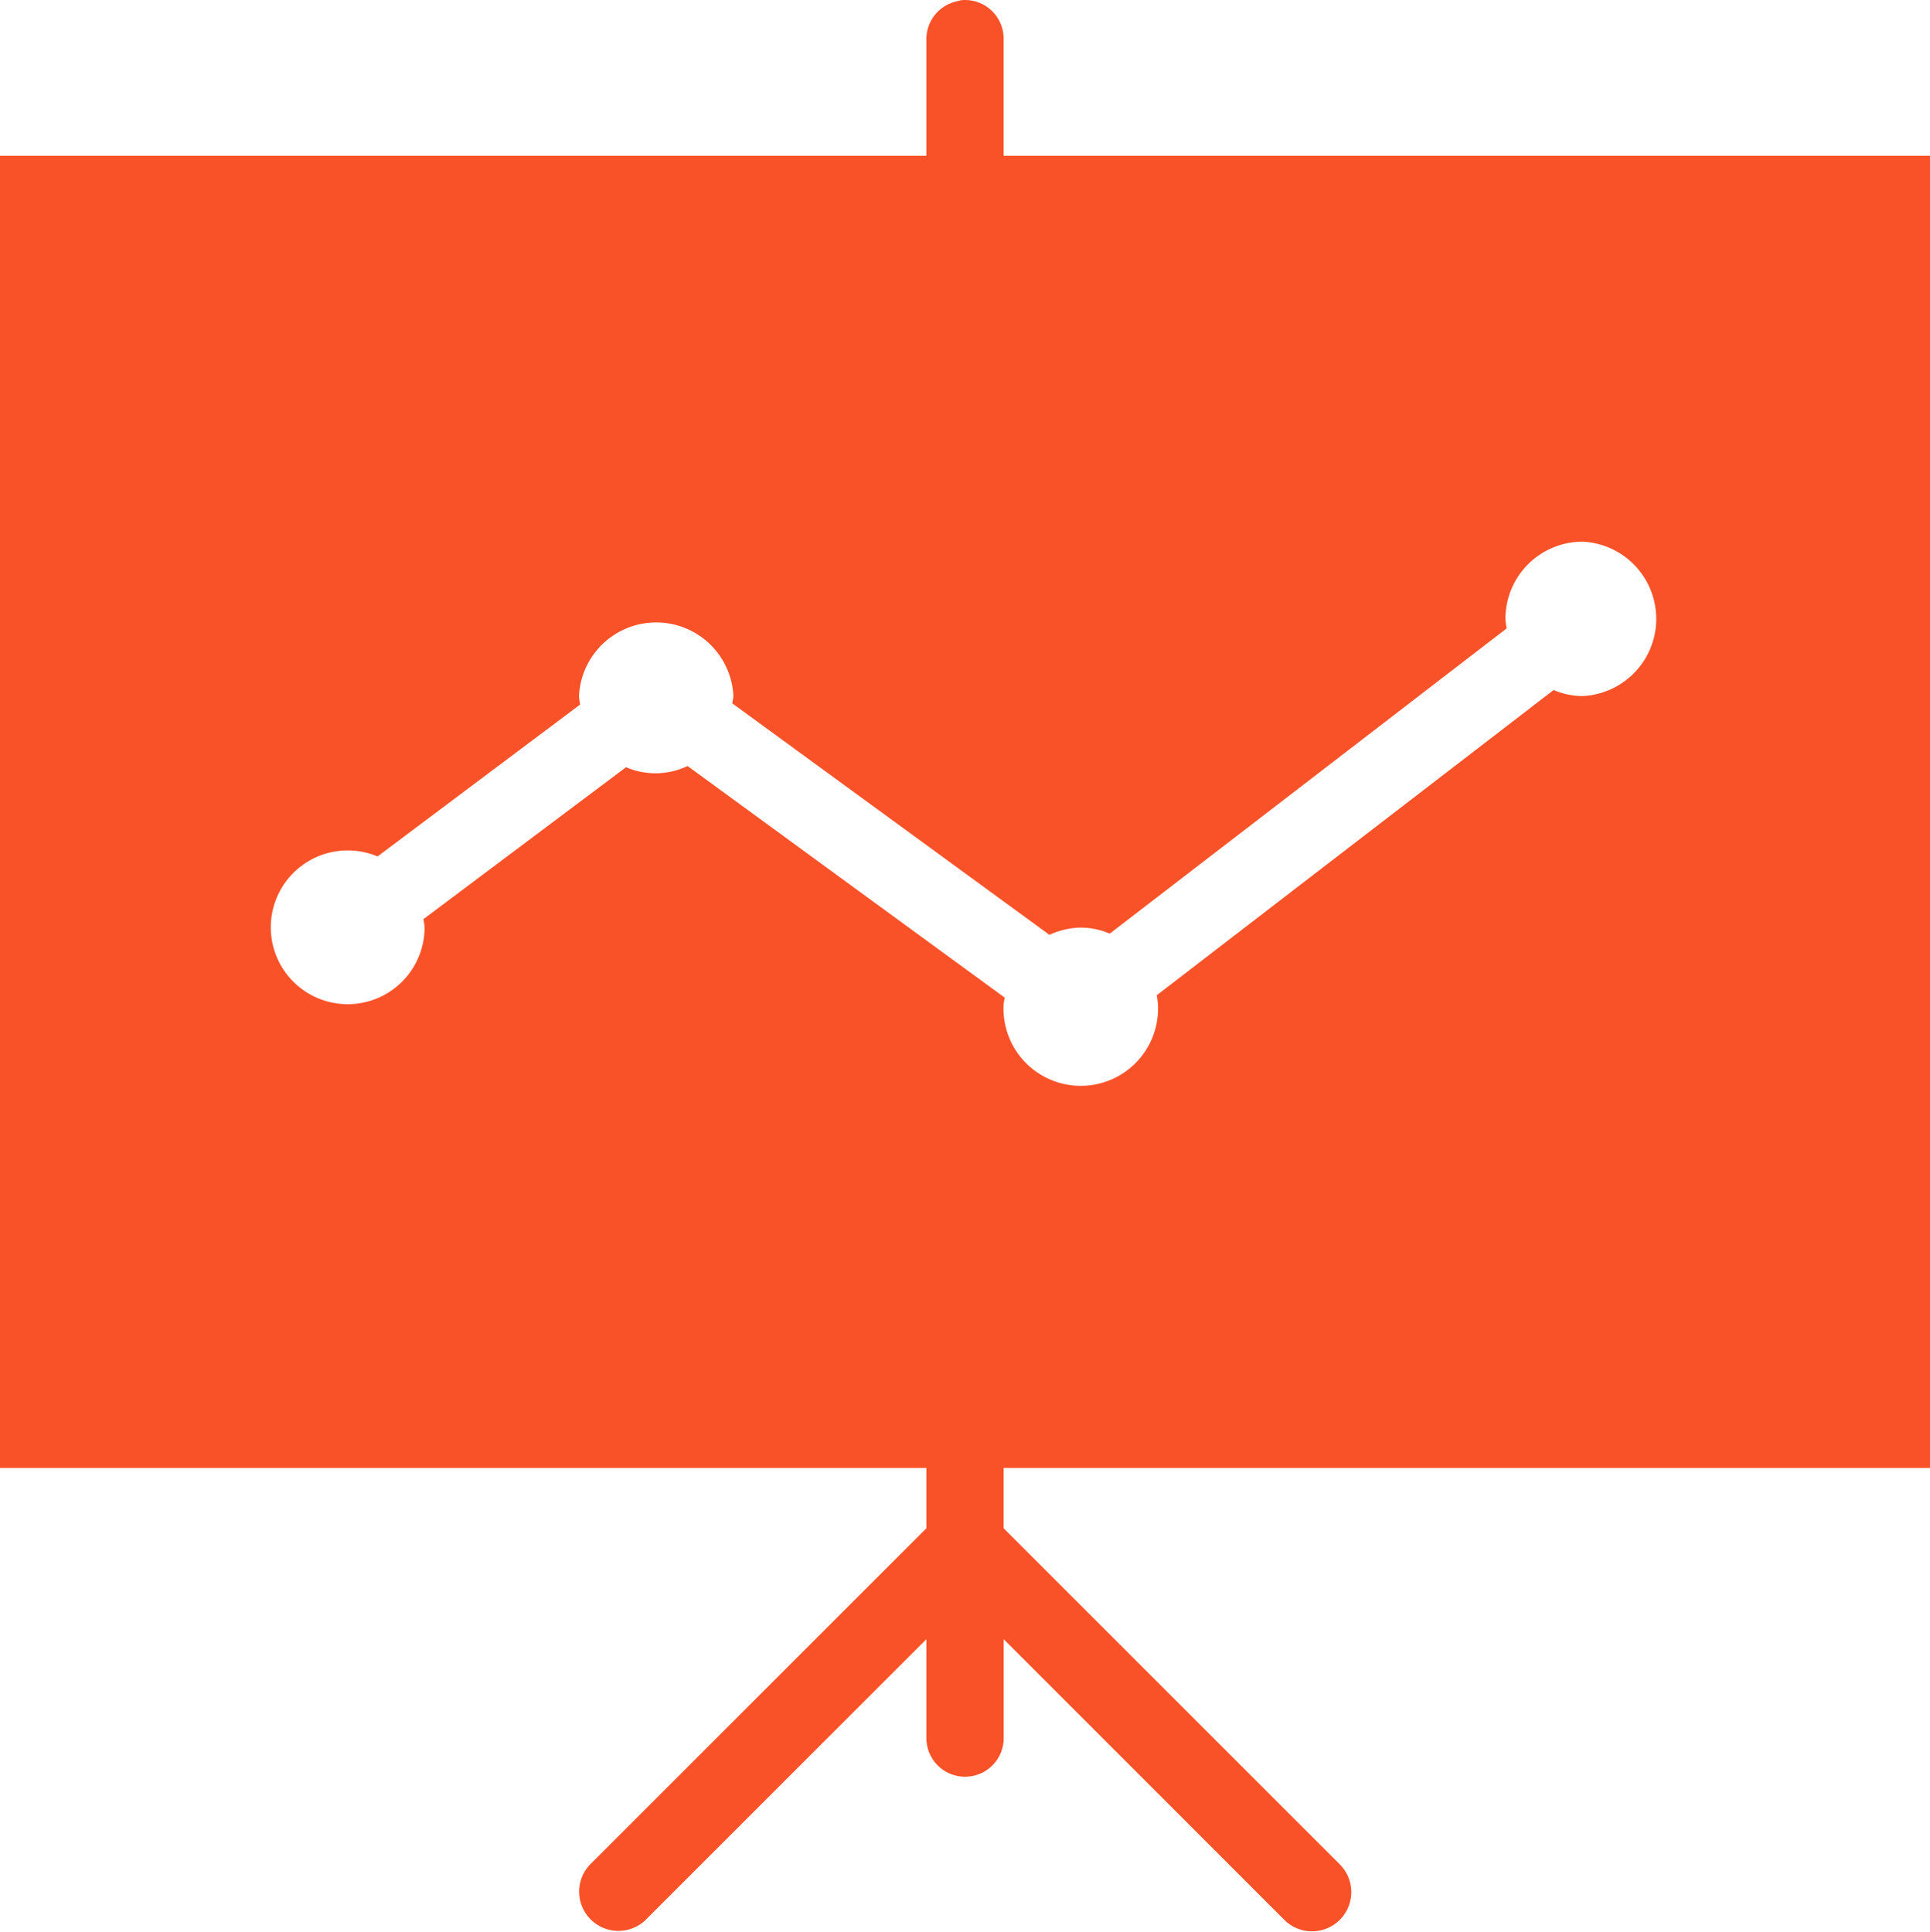 <svg xmlns="http://www.w3.org/2000/svg" width="99.893" height="100" viewBox="0 0 99.893 100"><g id="Icono_escabilidad" data-name="Icono escabilidad" transform="translate(0 0.183)"><g id="Grupo_782" data-name="Grupo 782" transform="translate(0 -0.183)"><path id="Trazado_561" data-name="Trazado 561" d="M49.76-.174a2.333,2.333,0,0,0-.25.062,2,2,0,0,0-1.561,2V7.88H0V75.807H47.949v3.122L30.53,96.348A2.031,2.031,0,0,0,33.4,99.22L47.949,84.673v5.12a2,2,0,1,0,4,0v-5.12L66.492,99.22a2.031,2.031,0,0,0,2.872-2.872L51.945,78.929V75.807H99.894V7.88H51.945V1.886A2,2,0,0,0,49.76-.174ZM81.913,27.858a4,4,0,0,1,0,7.991,3.841,3.841,0,0,1-1.5-.312l-20.541,15.8a3.494,3.494,0,0,1,.062.5,4,4,0,1,1-7.991,0,2.886,2.886,0,0,1,.062-.375L35.587,39.471a3.869,3.869,0,0,1-3.184.062L21.914,47.4a2.807,2.807,0,0,1,.062.437,3.98,3.98,0,1,1-2.435-3.684l10.489-7.867a2.807,2.807,0,0,1-.062-.437,4,4,0,0,1,7.991,0,2.886,2.886,0,0,1-.062.375l16.42,11.987a4.026,4.026,0,0,1,1.623-.375,3.841,3.841,0,0,1,1.5.312l20.541-15.8a3.5,3.5,0,0,1-.062-.5A3.993,3.993,0,0,1,81.913,27.858Z" transform="translate(0 0.183)" fill="#f95229"></path></g></g></svg>